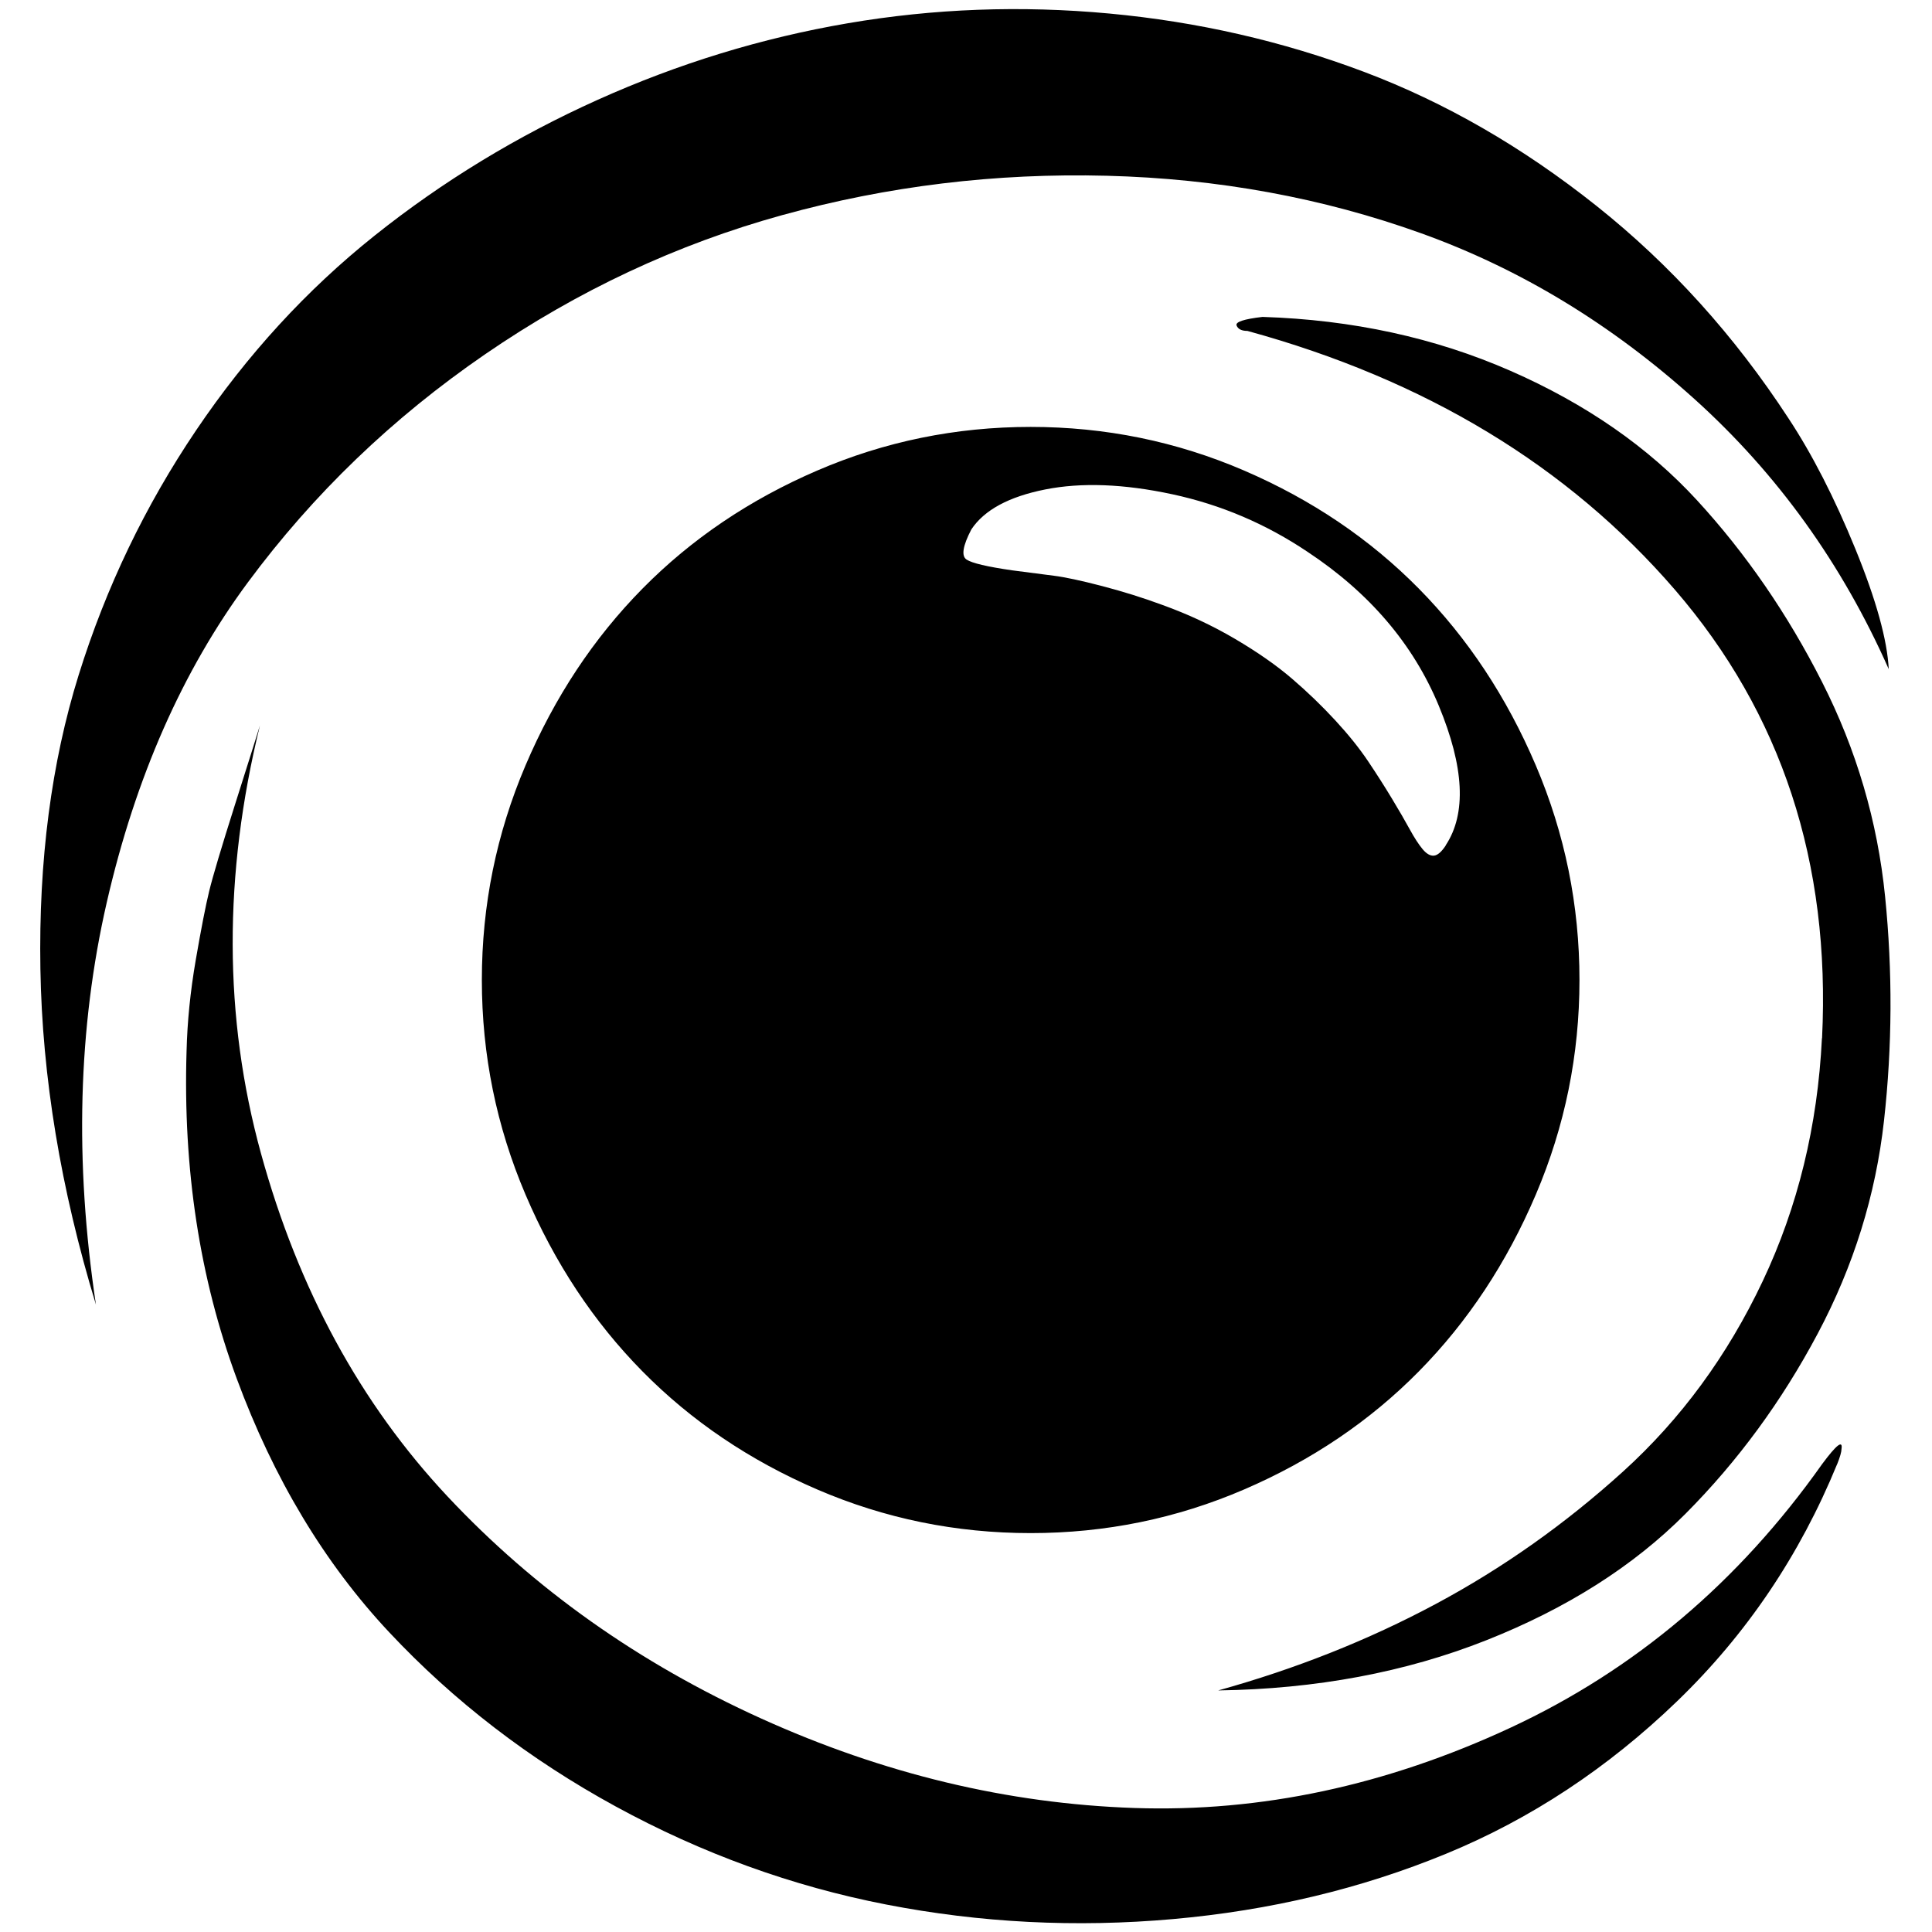 <svg fill="currentColor" version="1.1" xmlns="http://www.w3.org/2000/svg" width="32" height="32" viewBox="0 0 32 32"><path d="M23.946 14q0.518-0.786-0.116-2.313t-2.17-2.545q-1.036-0.696-2.241-0.955t-2.107-0.080-1.223 0.661q-0.214 0.411-0.080 0.5t0.759 0.179q0.411 0.054 0.688 0.089t0.795 0.17 1 0.313q0.643 0.232 1.205 0.563t0.946 0.661 0.714 0.688 0.545 0.679 0.393 0.616 0.295 0.509 0.214 0.33 0.188 0.107 0.196-0.17zM30.429 24.25q-0.929 2.268-2.652 3.929t-3.83 2.527-4.518 1.080-4.75-0.241-4.482-1.625-3.75-2.884-2.527-4.205-0.83-5.42q0.018-0.732 0.152-1.509t0.223-1.143 0.429-1.438 0.411-1.304q-0.911 3.714 0.018 7.089t3.089 5.679 5.196 3.679 6.179 1.482 6.232-1.33 5.161-4.366q0.357-0.482 0.321-0.25 0 0.071-0.071 0.25zM26.161 16.232q0 1.857-0.723 3.554t-1.938 2.929-2.893 1.955-3.536 0.723-3.536-0.723-2.893-1.955-1.938-2.929-0.723-3.554 0.723-3.554 1.938-2.929 2.893-1.955 3.536-0.723 3.536 0.723 2.893 1.955 1.938 2.929 0.723 3.554zM31.286 11.089q-1.161-2.625-3.223-4.482t-4.518-2.741-5.214-0.955-5.375 0.652-4.92 2.304-3.929 3.777-2.339 5.304-0.179 6.661q-0.875-2.875-0.92-5.563t0.634-4.866 1.946-4.054 2.955-3.223 3.696-2.25 4.143-1.268 4.33-0.161 4.214 0.964 3.857 2.223 3.179 3.518q0.589 0.893 1.107 2.161t0.554 2zM30.179 17.196q0.214-4.357-2.438-7.429t-7.080-4.286q-0.143 0-0.179-0.089t0.429-0.143q2.232 0.071 4.107 0.893t3.089 2.143 2.071 3.009 1.045 3.554-0.018 3.714-1.098 3.527-2.188 2.982-3.304 2.098-4.438 0.83q1.929-0.536 3.598-1.429t3.107-2.196 2.313-3.152 0.982-4.027z"></path></svg>